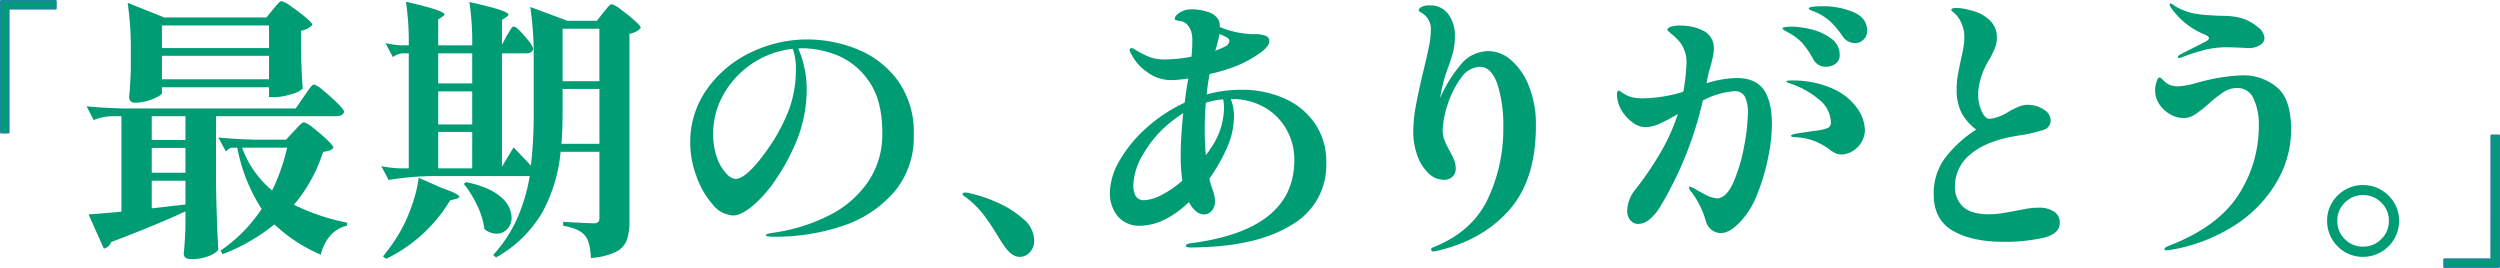 <svg xmlns="http://www.w3.org/2000/svg" width="536.5" height="57.5" viewBox="0 0 536.5 57.5">
  <g id="txt_mv_02" transform="translate(-9.75 0.033)">
    <g id="グループ_4" data-name="グループ 4" transform="translate(10 0.217)">
      <g id="グループ_9" data-name="グループ 9">
        <path id="パス_14" data-name="パス 14" d="M73.227,20.735q.243-.353.76-1.1t.851-1.125q.334-.384.578-.384a6.1,6.1,0,0,1,1.976,1.3,39.866,39.866,0,0,1,3.04,2.723q1.428,1.421,1.429,1.835-.243.948-1.7.948H54.381v14.8q.12,7.341.486,13.913a5.015,5.015,0,0,1-2.036,1.3,9.811,9.811,0,0,1-3.8.651q-1.581,0-1.581-1.184.243-2.19.365-5.624V45.365q-6.505,3.018-15.927,6.572a2.19,2.19,0,0,1-1.581,1.421l-3.283-7.341q4.012-.3,7.052-.592V24.939H31.889a11.221,11.221,0,0,0-3.769.828l-1.52-2.96q3.343.355,8.085.474H71.464ZM66.6,2.026q.243-.295.669-.8a7.084,7.084,0,0,1,.7-.74A.823.823,0,0,1,68.485.25a6.54,6.54,0,0,1,2.006,1.125q1.641,1.126,3.1,2.339T75.05,5.342a4.186,4.186,0,0,1-2.432,1.244v4.261q.12,5.211.365,8.171A5.337,5.337,0,0,1,70.552,20.2a12.341,12.341,0,0,1-3.647.651H65.749V18.723H42.77v1.243q0,.3-.912.8a10.871,10.871,0,0,1-2.249.888A9.414,9.414,0,0,1,37,22.038a1.216,1.216,0,0,1-.973-.355,1.235,1.235,0,0,1-.3-.829q.243-2.368.365-5.862V11.44A68.5,68.5,0,0,0,35.415.605l7.842,3.138H65.2Zm-26.018,28h7.234V24.939H40.582Zm7.234,1.717H40.582v5.328h7.234ZM40.582,44.712l7.234-.828V38.792H40.582ZM65.749,5.461H42.77v4.855H65.749ZM42.77,17.006H65.749V11.974H42.77ZM82.528,47.792l-.061.65a6.716,6.716,0,0,0-3.526,2.072,9.184,9.184,0,0,0-2.067,4.144,33.636,33.636,0,0,1-9.97-6.512,39.971,39.971,0,0,1-11.125,6.4l-.426-.771a32.4,32.4,0,0,0,8.815-8.939,36.631,36.631,0,0,1-5.228-13.144H57.846a2.108,2.108,0,0,0-1.337.829L54.868,29.5q3.343.357,8.085.475H69.4l1.7-1.837c.162-.157.416-.423.76-.8a8.248,8.248,0,0,1,.851-.829,1,1,0,0,1,.577-.266,5.966,5.966,0,0,1,1.945,1.215,36.235,36.235,0,0,1,2.948,2.516q1.368,1.3,1.368,1.716a1.349,1.349,0,0,1-.729.592,6.891,6.891,0,0,1-1.459.3A33.24,33.24,0,0,1,71.1,43.944a45.961,45.961,0,0,0,11.429,3.848m-22.553-16.1a21.257,21.257,0,0,0,6.444,9.177,42.367,42.367,0,0,0,3.222-9.177Z" transform="translate(-8.269 -0.25)" fill="#009c74"/>
        <path id="パス_15" data-name="パス 15" d="M107.35,31.607q2.064,2.131,3.708,3.907a92.1,92.1,0,0,0,.608-11.544V12.841a73.1,73.1,0,0,0-.729-11.366l7.964,2.96h6.322l1.4-1.776c.122-.157.323-.4.608-.74s.516-.592.7-.77a.773.773,0,0,1,.517-.266,5.885,5.885,0,0,1,1.915,1.125q1.548,1.126,2.918,2.34t1.368,1.628a4.135,4.135,0,0,1-2.432,1.242v40.2a12.165,12.165,0,0,1-.577,4.113,4.718,4.718,0,0,1-2.372,2.516,15,15,0,0,1-5.319,1.3q-.181-3.493-1.216-4.736a4.8,4.8,0,0,0-1.762-1.332,13.285,13.285,0,0,0-2.979-.858V47.59q5.471.3,6.564.3a1.323,1.323,0,0,0,.974-.266,1.36,1.36,0,0,0,.242-.918V32.554h-8.327a33.6,33.6,0,0,1-3.86,12.876,26.329,26.329,0,0,1-10,9.8l-.608-.533a29.413,29.413,0,0,0,5.108-7.755,38.143,38.143,0,0,0,2.736-9.176H89.659a63.366,63.366,0,0,0-9.119.829l-1.582-2.96a26.459,26.459,0,0,0,4.013.474h1.885V11.42H83.518a3.836,3.836,0,0,0-2.066.829L79.871,9.231a18.533,18.533,0,0,0,3.405.472h1.581A58.382,58.382,0,0,0,84.249.351q8.265,1.893,8.268,2.722,0,.238-.426.474l-.912.592V9.7h7.295A58.069,58.069,0,0,0,97.866.409q4.742,1.066,6.565,1.687t1.824,1.036c0,.118-.143.277-.426.475l-.973.65V9.585l1.033-1.954q.243-.355.547-.888a6.474,6.474,0,0,1,.517-.8.589.589,0,0,1,.456-.265q.547,0,2.34,2.072t1.793,2.722q-.182.948-1.459.947h-5.228V35.751Zm-15.441,8.7q3.768,1.3,3.768,1.893c0,.2-.242.355-.728.475l-1.216.3A32.559,32.559,0,0,1,79.994,55.523l-.669-.533a39.625,39.625,0,0,0,3.4-4.8,31.794,31.794,0,0,0,2.765-6.037,26.737,26.737,0,0,0,1.491-6.039Zm6.565-28.89H91.179v6.453h7.295Zm0,8.171H91.179v7.1h7.295Zm0,8.7H91.179v7.814h7.295ZM97.2,39.066q5.046,1.066,7.387,3.168a5.986,5.986,0,0,1,2.339,4.409,3.5,3.5,0,0,1-.941,2.486,3.013,3.013,0,0,1-2.28,1.006,4.187,4.187,0,0,1-2.614-1.006,16.817,16.817,0,0,0-1.55-5.061,22.609,22.609,0,0,0-2.888-4.646Zm20.669-15.155q0,3.849-.242,6.927h8.145V19.057h-7.9Zm7.9-17.76h-7.9V17.4h7.9Z" transform="translate(2.614 -0.228)" fill="#009c74"/>
        <path id="パス_16" data-name="パス 16" d="M169.6,9.455a19.923,19.923,0,0,1,8.693,6.7,18.931,18.931,0,0,1,3.435,11.651,18.181,18.181,0,0,1-4.255,12.332,24.835,24.835,0,0,1-11.064,7.235,45.078,45.078,0,0,1-14.59,2.311q-1.824,0-1.824-.3t1.064-.473q1.063-.18,1.185-.179a38.071,38.071,0,0,0,11.581-3.765,21.928,21.928,0,0,0,8.146-7.145,18.068,18.068,0,0,0,3.009-10.376q0-7.293-3.04-11.354a15.161,15.161,0,0,0-6.9-5.456,20.789,20.789,0,0,0-6.961-1.393,8.221,8.221,0,0,0-1.155.059,18.039,18.039,0,0,1,1.277,3.885,20.677,20.677,0,0,1,.547,4.6,29.414,29.414,0,0,1-2.188,11.383,45.365,45.365,0,0,1-4.407,8.184,27.533,27.533,0,0,1-5.015,5.722q-2.493,2.044-4.195,2.044a5.989,5.989,0,0,1-4.377-2.372A18.355,18.355,0,0,1,135.1,36.73a20.494,20.494,0,0,1-1.337-7.084,19.544,19.544,0,0,1,3.708-11.8,24.2,24.2,0,0,1,9.483-7.8,27.736,27.736,0,0,1,11.854-2.7,28.826,28.826,0,0,1,10.79,2.1m-13.83-.089a19.516,19.516,0,0,0-14.863,9.783,16.9,16.9,0,0,0-2.219,8.362,14.792,14.792,0,0,0,.851,5.336,9.276,9.276,0,0,0,2.006,3.32,3.174,3.174,0,0,0,1.885,1.127q2.553,0,7.295-6.879A38.067,38.067,0,0,0,155.1,22a25.34,25.34,0,0,0,1.337-8.359,12.494,12.494,0,0,0-.669-4.27" transform="translate(14.115 0.868)" fill="#009c74"/>
        <path id="パス_17" data-name="パス 17" d="M192.881,44.308q-1.581-2.553-2.857-4.255a20.254,20.254,0,0,0-3.343-3.4,7.914,7.914,0,0,0-.79-.578q-.425-.274-.426-.456c0-.243.2-.365.608-.365a3.846,3.846,0,0,1,1.094.182,28.631,28.631,0,0,1,5.471,1.824,21.317,21.317,0,0,1,5.745,3.556,6.194,6.194,0,0,1,2.462,4.65,3.6,3.6,0,0,1-.942,2.614,2.928,2.928,0,0,1-2.158.973q-1.641,0-3.222-2.188-.852-1.216-1.641-2.553" transform="translate(20.841 5.82)" fill="#009c74"/>
        <path id="パス_18" data-name="パス 18" d="M255.951,20.781a15.484,15.484,0,0,1,6.6,5.376,14.438,14.438,0,0,1,2.462,8.448,14.722,14.722,0,0,1-7.2,13.2q-7.2,4.576-19.727,4.933c-.486.038-1.216.059-2.188.059q-1.034,0-1.033-.414c0-.079.081-.168.243-.266a1.759,1.759,0,0,1,.669-.207q22.37-2.836,22.371-17.841a13.1,13.1,0,0,0-1.733-6.705,12.533,12.533,0,0,0-4.772-4.7,13.742,13.742,0,0,0-6.869-1.713h-.243a10.316,10.316,0,0,1,.669,3.781,16.611,16.611,0,0,1-1.52,6.705,36.428,36.428,0,0,1-3.769,6.587,19.732,19.732,0,0,0,.79,2.6,7.762,7.762,0,0,1,.426,2.186,3.043,3.043,0,0,1-.7,2.127,2.186,2.186,0,0,1-1.672.768,2.671,2.671,0,0,1-1.763-.738,6.316,6.316,0,0,1-1.459-1.92,20.132,20.132,0,0,1-5.5,3.9,12.079,12.079,0,0,1-4.894,1.182,6.021,6.021,0,0,1-4.863-2.009,7.765,7.765,0,0,1-1.7-5.2,13.961,13.961,0,0,1,2.006-6.646,27.859,27.859,0,0,1,5.684-7,32.924,32.924,0,0,1,8.359-5.553q.425-3.424.79-5.2a23.82,23.82,0,0,1-3.708.354,8.579,8.579,0,0,1-5.2-1.772,10,10,0,0,1-3.313-3.781,1.694,1.694,0,0,1-.365-.886.371.371,0,0,1,.426-.414,1.207,1.207,0,0,1,.608.236,21.136,21.136,0,0,0,3.252,1.684,9.32,9.32,0,0,0,3.313.5,31.785,31.785,0,0,0,5.654-.591,32.963,32.963,0,0,0,.182-3.367,6.729,6.729,0,0,0-.243-2.068,4.313,4.313,0,0,0-1-1.6,2.707,2.707,0,0,0-1.55-.65,4.167,4.167,0,0,1-.7-.148q-.274-.089-.274-.266,0-.709,1.094-1.388a4.859,4.859,0,0,1,2.614-.679,11.287,11.287,0,0,1,3.313.532A3.838,3.838,0,0,1,241.909,4a3.165,3.165,0,0,1,.243,1.477,19.334,19.334,0,0,0,7.295,1.536A6.7,6.7,0,0,1,252,7.371a1.175,1.175,0,0,1,.79,1.122q0,1.124-1.915,2.511a27.708,27.708,0,0,1-4.772,2.688,38.877,38.877,0,0,1-6.14,1.89q-.487,2.777-.608,4.372a27.2,27.2,0,0,1,7.477-1,22.273,22.273,0,0,1,9.119,1.831m-31.824,21a1.986,1.986,0,0,0,1.854.857,8.6,8.6,0,0,0,3.647-1.093,21.854,21.854,0,0,0,4.5-3.1,35.738,35.738,0,0,1-.365-5.2q0-3.84.547-9.275a28.958,28.958,0,0,0-3.222,2.363,23.973,23.973,0,0,0-5.35,6.41,13.614,13.614,0,0,0-2.128,6.646,4.63,4.63,0,0,0,.517,2.393m18.754-20.765a15.642,15.642,0,0,0-3.708.709q-.244,2.541-.243,5.73a54.845,54.845,0,0,0,.243,5.553,5.382,5.382,0,0,1,.426-.591,3.628,3.628,0,0,0,.426-.65,15.553,15.553,0,0,0,3.04-8.684,10.363,10.363,0,0,0-.182-2.068m-1.7-10.456a14.928,14.928,0,0,0,2.31-1,1.343,1.343,0,0,0,.729-1.122q0-.413-.608-.768c-.243-.118-.5-.236-.76-.354s-.517-.236-.76-.354a24.775,24.775,0,0,1-.912,3.6" transform="translate(19.358 0.063)" fill="#009c74"/>
        <path id="パス_19" data-name="パス 19" d="M293.247,12.678a13.886,13.886,0,0,1,3.86,5.5,22.178,22.178,0,0,1,1.55,8.722q0,11.53-5.745,18.034t-15.532,8.751l-.79.118a.378.378,0,0,1-.3-.148.442.442,0,0,1-.122-.266.5.5,0,0,1,.3-.414q8.449-3.312,11.824-10.348a35.225,35.225,0,0,0,3.374-15.433,28.9,28.9,0,0,0-1.277-9.313q-1.277-3.695-3.769-3.7a5.123,5.123,0,0,0-4.073,2.455,19.185,19.185,0,0,0-2.857,5.734,18.707,18.707,0,0,0-1.033,5.352,6.083,6.083,0,0,0,.4,2.246,19.071,19.071,0,0,0,1.125,2.306,18.514,18.514,0,0,1,.973,2.04,4.719,4.719,0,0,1,.3,1.686,2.26,2.26,0,0,1-.729,1.774,2.555,2.555,0,0,1-1.763.649,4.784,4.784,0,0,1-3.465-1.508,9.93,9.93,0,0,1-2.34-3.872,14.7,14.7,0,0,1-.821-4.85,30.983,30.983,0,0,1,.578-5.765q.576-3.044,1.611-7.42.79-3.195,1.185-5.2a18.4,18.4,0,0,0,.4-3.489,3.88,3.88,0,0,0-.973-2.9,4.32,4.32,0,0,0-1.064-.857c-.385-.215-.578-.384-.578-.5q0-.355.578-.71A3.532,3.532,0,0,1,275.861,1a4.688,4.688,0,0,1,4.012,1.893,7.635,7.635,0,0,1,1.4,4.67,13.5,13.5,0,0,1-.334,3.193q-.335,1.362-1.064,3.429a29.9,29.9,0,0,0-1.216,3.9,27.772,27.772,0,0,0-.547,2.779,29.036,29.036,0,0,1,4.924-7.746,7.7,7.7,0,0,1,5.654-2.306,7.3,7.3,0,0,1,4.559,1.863" transform="translate(30.696 -0.088)" fill="#009c74"/>
        <path id="パス_20" data-name="パス 20" d="M340.04,19.054q1.762,2.508,1.763,7.522a37.233,37.233,0,0,1-.79,6.9,43.56,43.56,0,0,1-2.34,7.934,17.655,17.655,0,0,1-3.678,5.989q-2.25,2.419-4.134,2.418a3.281,3.281,0,0,1-2.006-.678,3.592,3.592,0,0,1-1.277-2.034,19.067,19.067,0,0,0-2.979-6.018,2.038,2.038,0,0,1-.608-1.061.159.159,0,0,1,.182-.178,5.565,5.565,0,0,1,1.277.59q.243.177,1.7.944a7.316,7.316,0,0,0,2.857,1q2.006-.06,3.5-3.392a34.5,34.5,0,0,0,2.31-7.729,40.422,40.422,0,0,0,.821-7.05,7.632,7.632,0,0,0-.669-3.717,2.41,2.41,0,0,0-2.249-1.12,17.18,17.18,0,0,0-6.748,2,77.413,77.413,0,0,1-9.179,22.83,10.142,10.142,0,0,1-2.31,2.714,3.837,3.837,0,0,1-2.31.944,2.188,2.188,0,0,1-1.763-.8,3.145,3.145,0,0,1-.669-2.094,7.669,7.669,0,0,1,1.884-4.659,68.078,68.078,0,0,0,5.775-8.644,43.36,43.36,0,0,0,3.222-7.4,35.849,35.849,0,0,1-4.012,2.124,7.73,7.73,0,0,1-3.04.708,4.7,4.7,0,0,1-2.644-1,8.464,8.464,0,0,1-2.4-2.625,6.59,6.59,0,0,1-.973-3.451,1.465,1.465,0,0,1,.091-.531c.061-.157.131-.236.213-.236a1.266,1.266,0,0,1,.577.267q.394.264.7.442a5.165,5.165,0,0,0,1.854.766,12.858,12.858,0,0,0,2.34.177,30.334,30.334,0,0,0,8.45-1.416,38.016,38.016,0,0,0,.669-5.84A7.027,7.027,0,0,0,322.167,9a11.427,11.427,0,0,0-1.824-1.829q-.972-.766-.973-1,0-.354.729-.619a6.326,6.326,0,0,1,2.067-.265,12.473,12.473,0,0,1,2.371.237,7.392,7.392,0,0,1,2.006.648,4.129,4.129,0,0,1,2.8,3.952,9.794,9.794,0,0,1-.243,1.976q-.244,1.15-.547,2.212a23.758,23.758,0,0,0-.608,2.36l-.182,1a22.81,22.81,0,0,1,6.444-1.121q4.072,0,5.836,2.507m8.328-9.94a10.512,10.512,0,0,0-2.918-2.242q-.182-.117-.608-.354a4.394,4.394,0,0,1-.608-.383c-.122-.1-.182-.185-.182-.265,0-.118.232-.205.7-.265a9.641,9.641,0,0,1,1.185-.087,18.11,18.11,0,0,1,4.438.618,11.437,11.437,0,0,1,4.195,1.976,4.155,4.155,0,0,1,1.763,3.422,2.216,2.216,0,0,1-.912,1.976,3.585,3.585,0,0,1-2.067.619,2.947,2.947,0,0,1-1.611-.442,3.172,3.172,0,0,1-1.125-1.268,17.83,17.83,0,0,0-2.249-3.3m6.535,9.734a12.763,12.763,0,0,1,5.228,4.219,8.436,8.436,0,0,1,1.611,4.572,5.045,5.045,0,0,1-.79,2.771,5.413,5.413,0,0,1-1.976,1.888,4.746,4.746,0,0,1-2.28.65,3.078,3.078,0,0,1-1.307-.295,6.719,6.719,0,0,1-1.368-.885,12.949,12.949,0,0,0-7.295-2.538q-.852-.058-.851-.295t1.155-.472l3.951-.59a10.806,10.806,0,0,0,2.827-.619,1.229,1.229,0,0,0,.638-1.209,6.47,6.47,0,0,0-2.705-5.014,18.488,18.488,0,0,0-6.17-3.363c-.446-.156-.669-.295-.669-.413s.263-.177.79-.177a20.954,20.954,0,0,1,9.21,1.77M350.5,2.153c-.528-.2-.79-.373-.79-.531q0-.471,2.979-.472a16.465,16.465,0,0,1,6.626,1.27q2.918,1.267,2.918,3.982a2.5,2.5,0,0,1-.79,1.917,2.458,2.458,0,0,1-1.7.737,3.234,3.234,0,0,1-2.857-1.594,18.931,18.931,0,0,0-2.4-2.891,12.026,12.026,0,0,0-2.705-1.888q-.487-.235-1.277-.531" transform="translate(38.206 -0.056)" fill="#009c74"/>
        <path id="パス_21" data-name="パス 21" d="M368.718,49.247q-4.074-2.391-4.073-7.823a12.8,12.8,0,0,1,2.249-7.528,26.129,26.129,0,0,1,6.869-6.347,11.15,11.15,0,0,1-3.222-3.749,11.115,11.115,0,0,1-.973-4.93,16.833,16.833,0,0,1,.243-2.922q.243-1.387.669-3.4.3-1.24.517-2.45a12.686,12.686,0,0,0,.213-2.156A7.291,7.291,0,0,0,369.63,3.1a5.23,5.23,0,0,0-.76-.71c-.3-.236-.456-.412-.456-.531,0-.274.384-.413,1.155-.413a11.6,11.6,0,0,1,2.857.474,8.828,8.828,0,0,1,4.1,2.036A4.975,4.975,0,0,1,378.2,7.828a5.925,5.925,0,0,1-.365,2.095,18.527,18.527,0,0,1-1.155,2.393,10.341,10.341,0,0,0-.608,1.062,16.058,16.058,0,0,0-1.368,3.308,12.182,12.182,0,0,0-.517,3.423,8.6,8.6,0,0,0,.729,3.454q.729,1.683,1.763,1.684a9.621,9.621,0,0,0,3.951-1.476,18.331,18.331,0,0,1,2.31-1.153,4.987,4.987,0,0,1,1.824-.384,6.146,6.146,0,0,1,3.465,1,2.812,2.812,0,0,1,1.52,2.3,2.1,2.1,0,0,1-1.52,2.067,31.491,31.491,0,0,1-5.471,1.24q-6.748,1.061-10.152,3.955a8.738,8.738,0,0,0-3.4,6.849,5.742,5.742,0,0,0,1.763,4.489q1.762,1.592,5.471,1.593A18.567,18.567,0,0,0,379.3,45.5q1.519-.236,2.918-.531.425-.057,1.945-.354a15.361,15.361,0,0,1,2.918-.3,5.814,5.814,0,0,1,3.435.857,2.78,2.78,0,0,1,1.185,2.39q0,2.421-3.678,3.247a37.964,37.964,0,0,1-8.3.827q-6.93,0-11-2.391" transform="translate(50.077 0.009)" fill="#009c74"/>
        <path id="パス_22" data-name="パス 22" d="M406.476,53.635c-.243,0-.365-.079-.365-.237,0-.237.283-.472.851-.71q10.4-3.961,14.893-10.763a27.136,27.136,0,0,0,4.5-15.315,12.832,12.832,0,0,0-1.094-5.442,3.707,3.707,0,0,0-3.587-2.365,5.18,5.18,0,0,0-2.827.828,27.4,27.4,0,0,0-3.252,2.544,26.885,26.885,0,0,1-2.979,2.335,4.439,4.439,0,0,1-2.432.739,5.747,5.747,0,0,1-2.827-.8,6.714,6.714,0,0,1-2.34-2.158,5.11,5.11,0,0,1-.912-2.9,6.064,6.064,0,0,1,.3-1.922c.2-.611.4-.915.608-.915a.924.924,0,0,1,.577.324c.223.218.354.345.4.384a4.061,4.061,0,0,0,1.368.918,4.924,4.924,0,0,0,1.733.265,17.678,17.678,0,0,0,4.195-.828l1.4-.355a39.341,39.341,0,0,1,4.407-.856,30.493,30.493,0,0,1,4.164-.326,11.023,11.023,0,0,1,6.839,2.454q3.192,2.455,3.192,9.314a22.211,22.211,0,0,1-2.979,10.91,27.553,27.553,0,0,1-8.875,9.343,36.437,36.437,0,0,1-14.225,5.47ZM409.059,12.3c-.061-.038-.091-.078-.091-.118,0-.2.221-.414.669-.649l5.227-2.661q.791-.415.791-.77a.568.568,0,0,0-.3-.444,4.05,4.05,0,0,0-.64-.355c-.223-.1-.394-.167-.516-.206a17.4,17.4,0,0,1-3.435-2.07,17.05,17.05,0,0,1-3.192-3.372,1.708,1.708,0,0,1-.365-.768c0-.157.061-.238.182-.238a2.1,2.1,0,0,1,.912.533,13.808,13.808,0,0,0,3.708,1.536,24.19,24.19,0,0,0,3.435.444q2.1.147,3.435.148a16.571,16.571,0,0,1,1.976.148,9.8,9.8,0,0,1,5.257,2.247,3.266,3.266,0,0,1,1.46,2.336,1.818,1.818,0,0,1-1,1.568,4.359,4.359,0,0,1-2.339.62l-2.492-.118-2.128-.058a20.379,20.379,0,0,0-4.347.444,41.987,41.987,0,0,0-5.38,1.684,1.465,1.465,0,0,1-.608.177.372.372,0,0,1-.213-.059" transform="translate(58.139 -0.164)" fill="#009c74"/>
        <path id="パス_23" data-name="パス 23" d="M442.506,45.179a7.733,7.733,0,0,1-2.8-2.8,7.592,7.592,0,0,1-1.048-3.924A7.38,7.38,0,0,1,439.7,34.6a7.787,7.787,0,0,1,2.8-2.778,7.509,7.509,0,0,1,3.852-1.024,7.637,7.637,0,0,1,3.874,1.024,7.737,7.737,0,0,1,2.828,2.778,7.39,7.39,0,0,1,1.048,3.851,7.6,7.6,0,0,1-1.048,3.924,7.731,7.731,0,0,1-6.7,3.826,7.509,7.509,0,0,1-3.852-1.024M450.28,42.4a5.326,5.326,0,0,0,1.634-3.948,5.271,5.271,0,0,0-1.634-3.9,5.39,5.39,0,0,0-3.923-1.608,5.334,5.334,0,0,0-3.876,1.608,5.27,5.27,0,0,0-1.633,3.9,5.365,5.365,0,0,0,1.609,3.948,5.306,5.306,0,0,0,3.9,1.608A5.39,5.39,0,0,0,450.28,42.4" transform="translate(60.489 8.667)" fill="#009c74"/>
        <path id="パス_24" data-name="パス 24" d="M478.517,6.4h1.564V34.549H468.4V32.985h10.112Z" transform="translate(55.919 22.451)" fill="#009c74" stroke="#18889b" stroke-linecap="round" stroke-linejoin="round" stroke-width="0.5"/>
        <path id="パス_13" data-name="パス 13" d="M0,0V28.149H1.564V1.564H11.676V0Z" transform="translate(0 0)" fill="#009c74" stroke="#18889b" stroke-linecap="round" stroke-linejoin="round" stroke-width="0.5"/>
      </g>
    </g>
  </g>
</svg>
